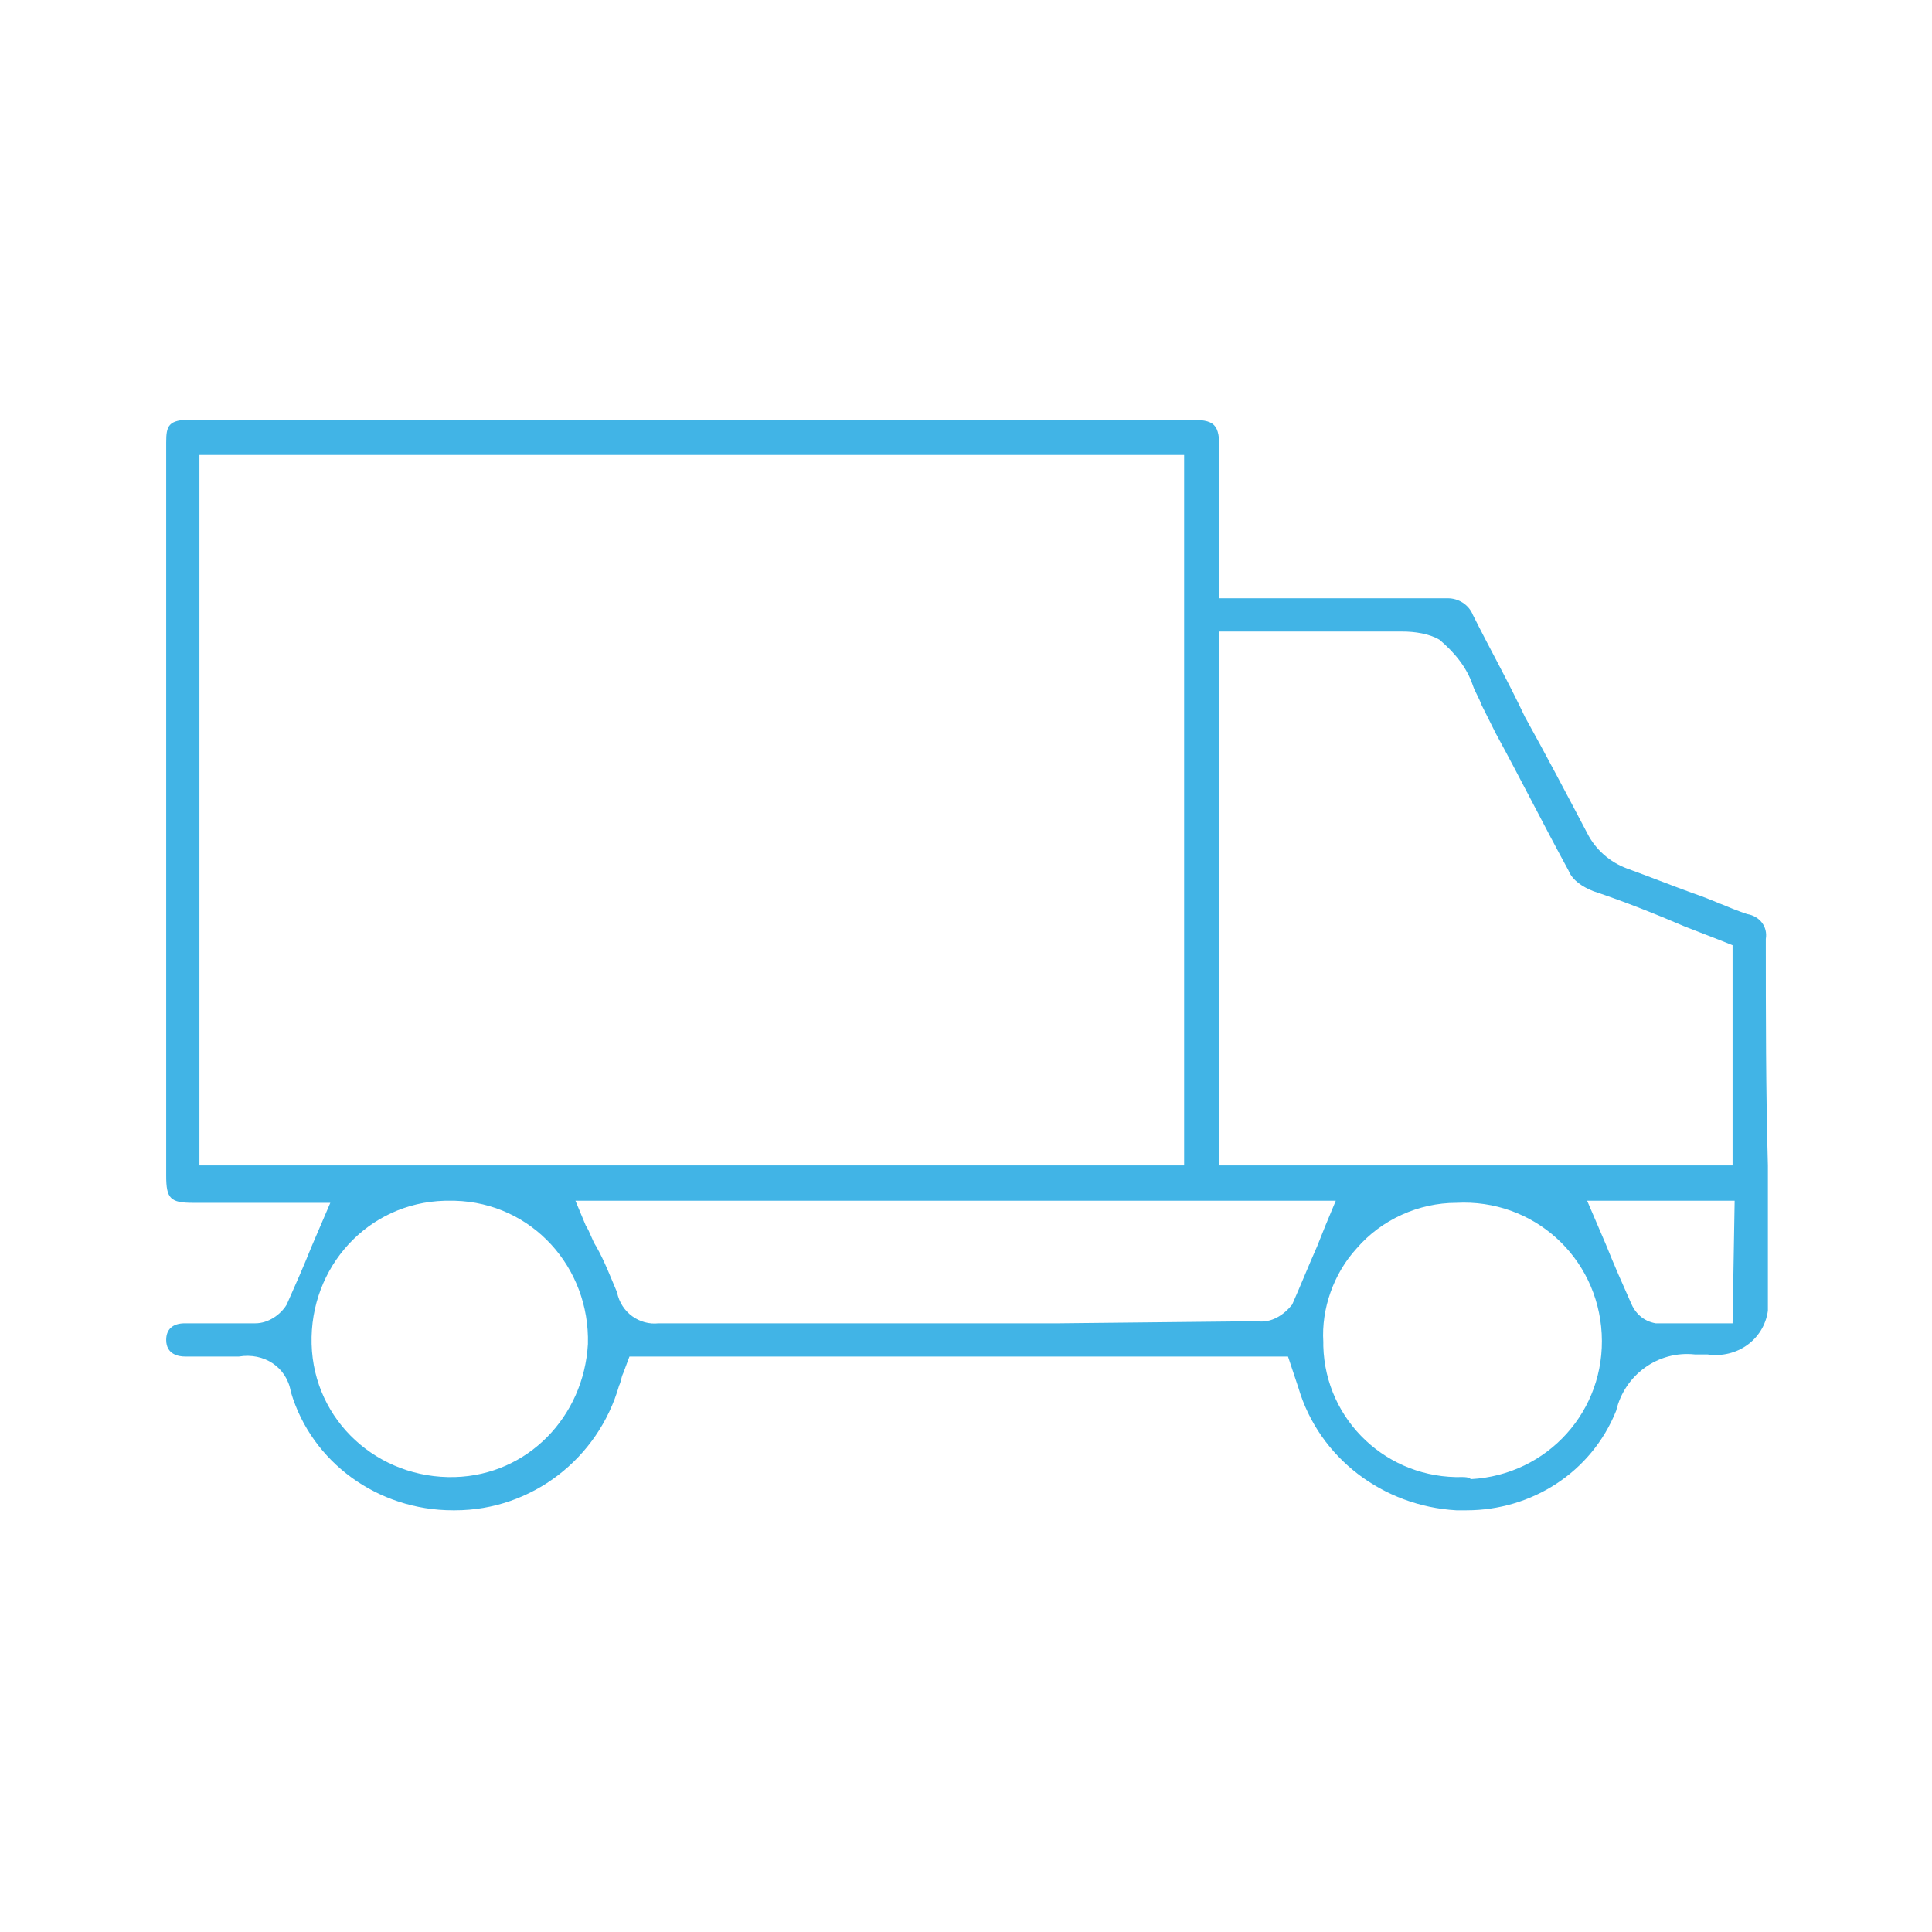 <?xml version="1.0" encoding="UTF-8"?> <!-- Generator: Adobe Illustrator 25.2.3, SVG Export Plug-In . SVG Version: 6.00 Build 0) --> <svg xmlns="http://www.w3.org/2000/svg" xmlns:xlink="http://www.w3.org/1999/xlink" id="Capa_1" x="0px" y="0px" viewBox="0 0 93 93" style="enable-background:new 0 0 93 93;" xml:space="preserve"> <style type="text/css"> .st0{fill:#41B4E6;} </style> <path class="st0" d="M85,45.2c0.1-0.6-0.3-1.1-0.9-1.2c-0.9-0.3-1.7-0.7-2.6-1c-1.1-0.4-2.1-0.8-3.2-1.2c-0.8-0.3-1.5-0.9-1.9-1.7 c-1-1.9-2-3.8-3-5.6c-0.8-1.7-1.7-3.3-2.5-4.9c-0.2-0.5-0.7-0.8-1.2-0.8c-1.9,0-3.8,0-5.6,0h-5.4v-7.1c0-1.3-0.2-1.5-1.5-1.5H9.2 c-1.1,0-1.2,0.3-1.2,1.1c0,11.8,0,23.5,0,35.3c0,1.1,0.2,1.3,1.3,1.3h6.6L15,60c-0.4,1-0.8,1.9-1.2,2.8c-0.3,0.5-0.9,0.9-1.5,0.9 c-0.5,0-0.9,0-1.4,0h-2C8.3,63.7,8,64,8,64.5c0,0.7,0.6,0.8,0.9,0.8h0.2c0.8,0,1.6,0,2.4,0c1.2-0.2,2.3,0.5,2.5,1.7c0,0,0,0,0,0 c1,3.4,4.2,5.7,7.8,5.7h0.1c3.7,0,6.9-2.5,7.9-6c0.1-0.2,0.1-0.4,0.2-0.6l0.3-0.8H62l0.3,0.9l0.2,0.6c1,3.4,4.1,5.7,7.6,5.9h0.5 c3.1,0,6-1.8,7.2-4.8c0.4-1.7,2-2.9,3.8-2.7h0.6c1.4,0.2,2.7-0.7,2.9-2.1c0-0.2,0-0.5,0-0.7c0-2.1,0-4.2,0-6.3 C85,52.5,85,48.9,85,45.2z M9.6,56.1V21.9h47.4v34.2H9.6z M21.9,71.1c-3.7,0.1-6.8-2.7-6.9-6.4c-0.1-3.7,2.7-6.8,6.4-6.9 c0.2,0,0.3,0,0.5,0l0,0c3.7,0.1,6.5,3.2,6.4,6.9C28.1,68.2,25.4,71,21.9,71.1z M62.2,62.8c-0.4,0.5-1,0.9-1.7,0.8L51,63.7H37.3 c-1.9,0-3.7,0-5.6,0c-0.9,0.1-1.8-0.5-2-1.5c-0.3-0.7-0.6-1.5-1-2.2c-0.2-0.3-0.3-0.7-0.5-1l-0.5-1.2h36.6L63.8,59l-0.4,1 C63,60.9,62.6,61.9,62.2,62.8L62.2,62.8z M70.4,71.1c-3.6,0.1-6.6-2.7-6.7-6.3c0-0.1,0-0.2,0-0.2c-0.1-1.6,0.5-3.3,1.6-4.5 c1.2-1.4,3-2.2,4.8-2.2l0,0c3.7-0.2,6.8,2.6,7,6.3c0.2,3.7-2.6,6.8-6.3,7C70.7,71.1,70.5,71.1,70.4,71.1L70.4,71.1z M83.4,63.7h-2.3 c-0.5,0-1,0-1.4,0c-0.6-0.1-1-0.5-1.2-1c-0.4-0.9-0.8-1.8-1.2-2.8l-0.9-2.1h7.1L83.4,63.7z M83.4,56.1H58.7V30.4h6.9 c0.4,0,0.6,0,0.9,0s0.7,0,1,0c0.6,0,1.3,0.1,1.8,0.4c0.7,0.6,1.3,1.3,1.6,2.2c0.1,0.3,0.3,0.6,0.4,0.9l0.7,1.4 c1.2,2.2,2.3,4.4,3.5,6.6c0.2,0.5,0.7,0.8,1.2,1c1.5,0.5,3,1.1,4.4,1.7l1.8,0.7l0.5,0.2V56.1z"></path> </svg> 